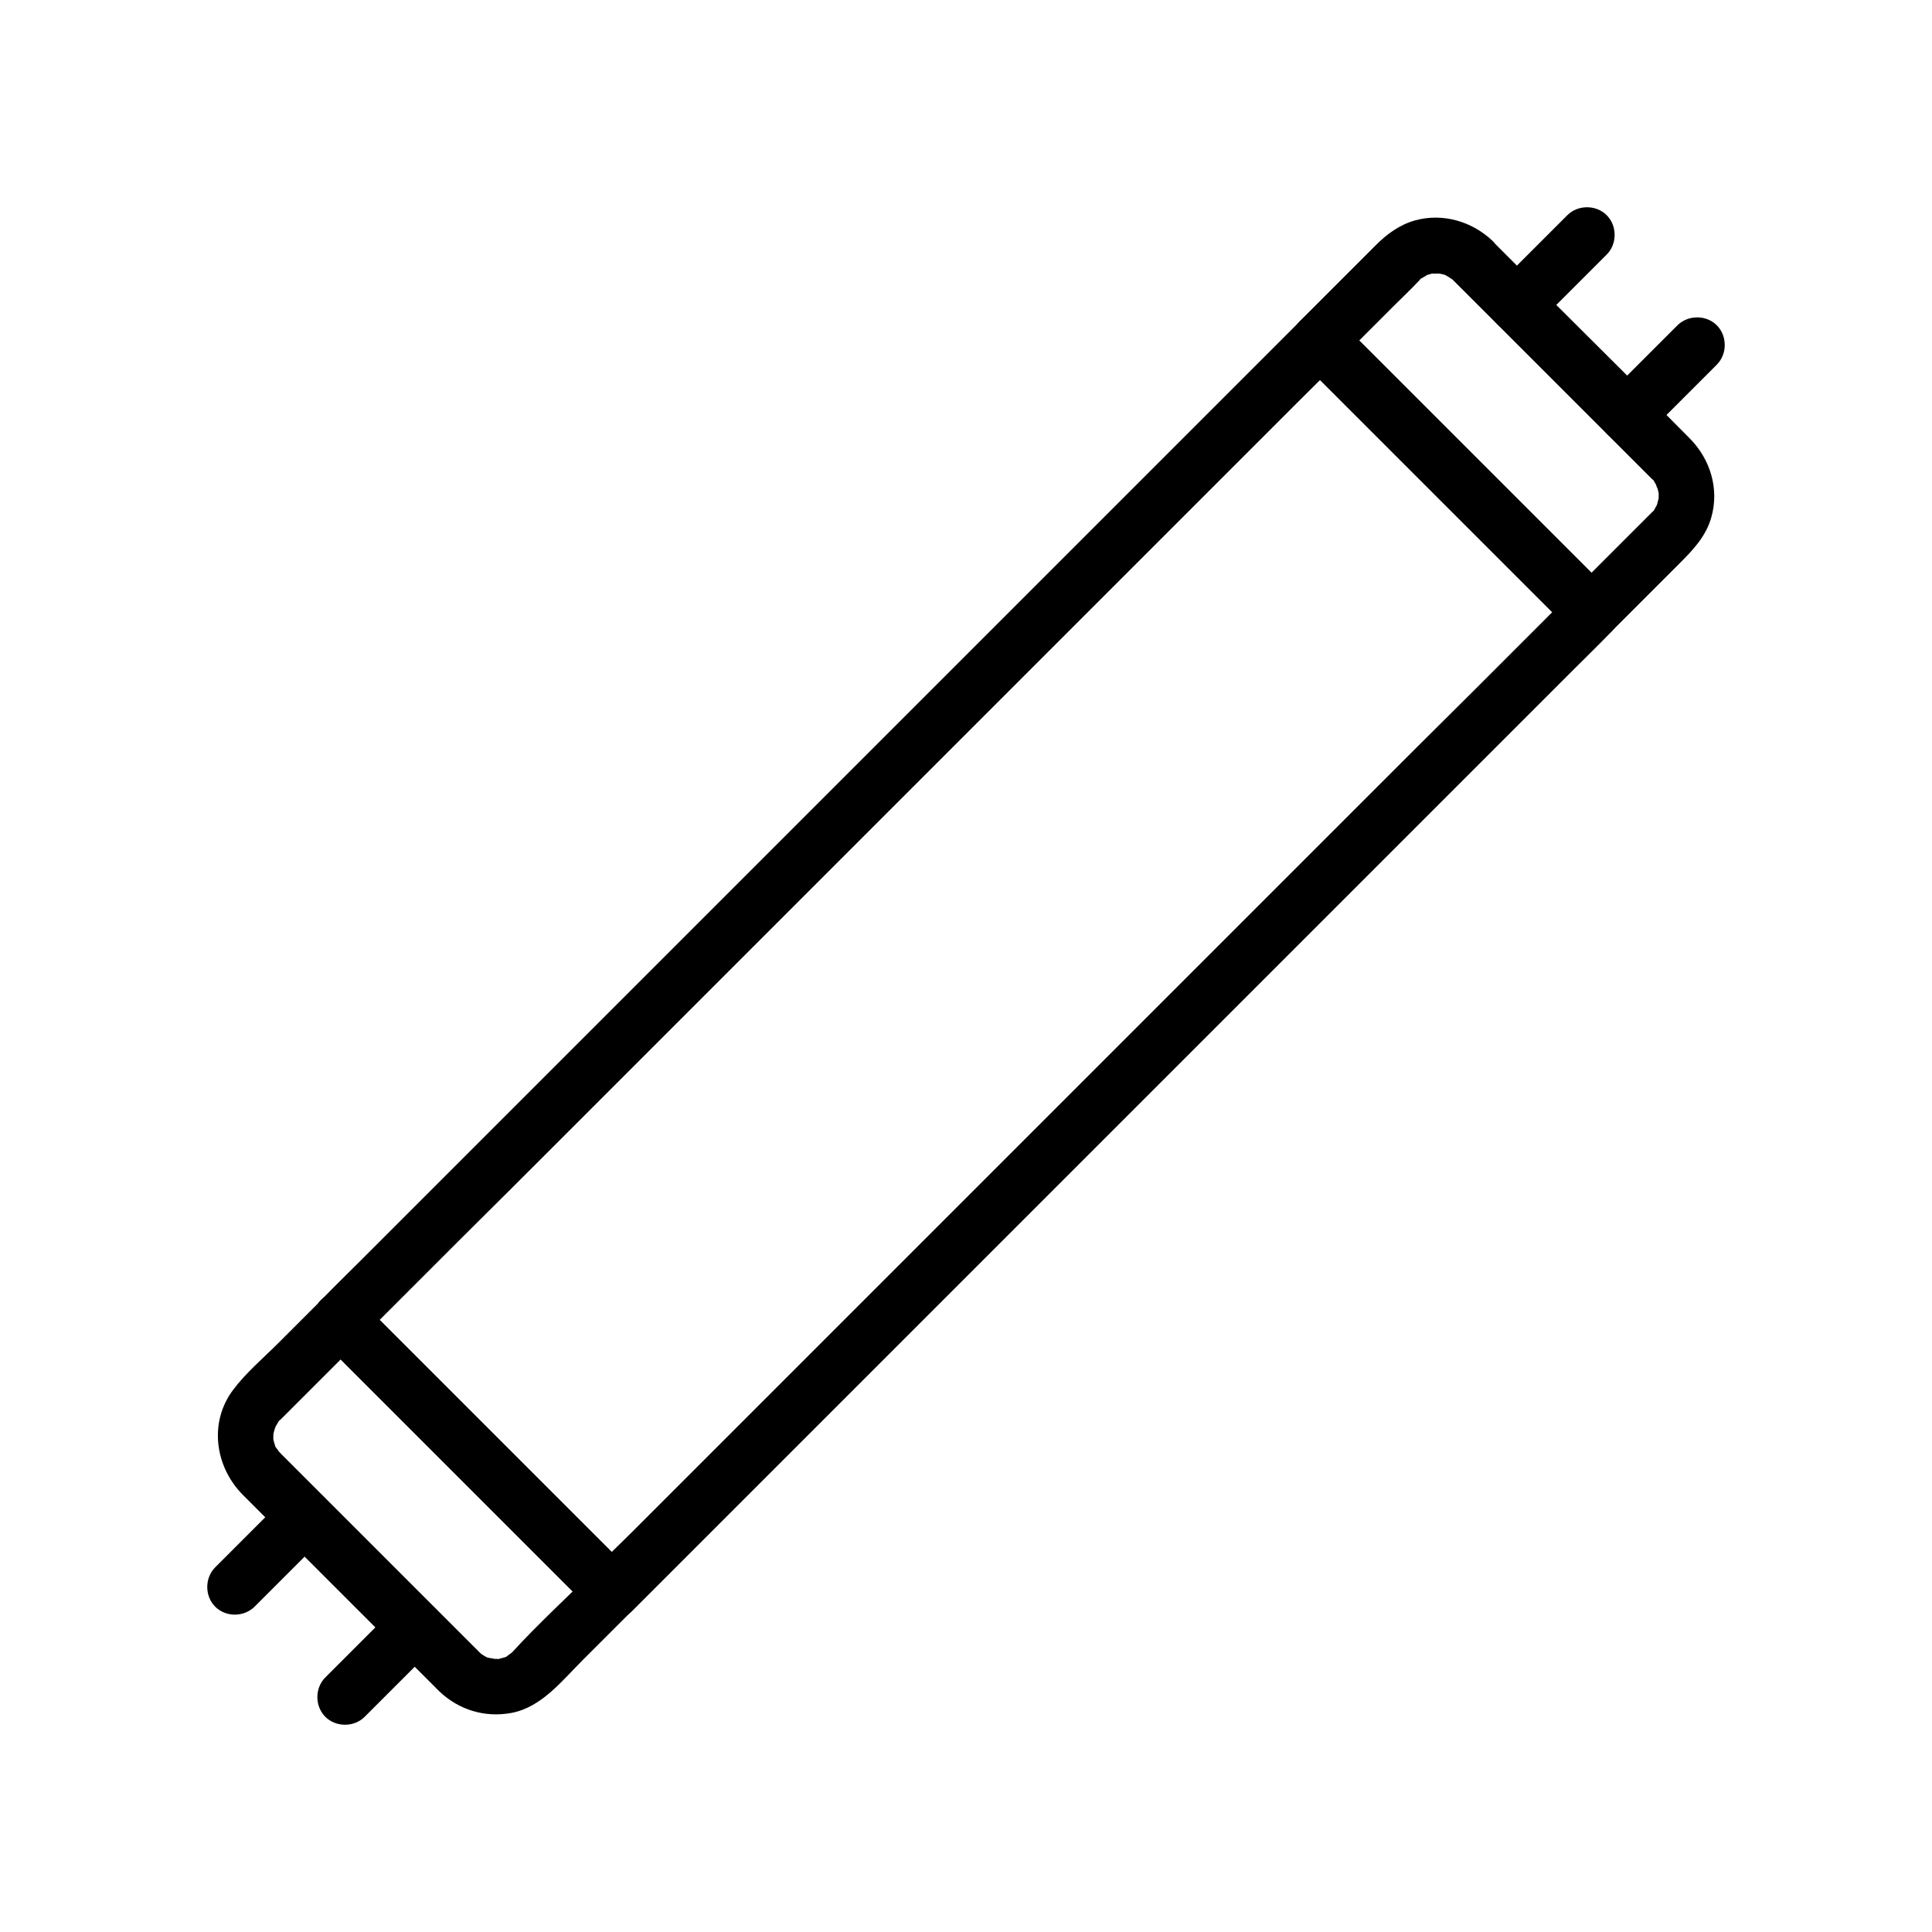 <?xml version="1.0" encoding="UTF-8"?>
<!-- Uploaded to: SVG Repo, www.svgrepo.com, Generator: SVG Repo Mixer Tools -->
<svg fill="#000000" width="800px" height="800px" version="1.1" viewBox="144 144 512 512" xmlns="http://www.w3.org/2000/svg">
 <g>
  <path d="m229.03 499.04c8.117 8.117 16.234 16.234 24.355 24.355 12.891 12.891 25.781 25.781 38.672 38.672 3 3 5.953 5.953 8.953 8.953v-10.43c-7.035 7.035-14.465 13.824-21.207 21.207-0.148 0.148-0.836 0.789-0.543 0.543 0.984-0.934-0.688 0.441-0.789 0.492-0.934 0.688-0.543 0.344-0.098 0.148-0.641 0.297-1.277 0.395-1.969 0.59-1.82 0.543 1.133 0.148-0.738 0.051-0.441 0-0.887 0-1.328-0.051 1.625 0.098-0.441-0.148-0.688-0.195-0.441-0.098-0.887-0.246-1.277-0.441 0.688 0.297 0.688 0.246-0.098-0.148-0.395-0.246-0.789-0.492-1.18-0.789 1.031 0.836-0.246-0.344-0.148-0.246-0.051-0.051-0.098-0.098-0.148-0.148-0.246-0.297-0.543-0.543-0.836-0.836-3-3-6.004-6.004-8.953-8.953-9.84-9.84-19.73-19.73-29.57-29.57l-10.773-10.773c-0.738-0.738-1.477-1.477-2.215-2.215-0.051-0.051-0.098-0.098-0.148-0.148 0.543 0.492-0.984-1.031-0.395-0.344 0.641 0.688-0.738-1.082-0.641-0.984-1.031-1.426 0.098 0.934-0.395-0.738-0.195-0.641-0.395-1.277-0.492-1.969 0.051 0.395 0 1.277 0.051-0.051 0-0.441 0-0.887 0.051-1.328-0.148 0.836-0.148 0.836 0.051-0.051 0.148-0.543 0.297-1.082 0.492-1.625 0.195-0.492 0.148-0.441-0.051 0.195 0.195-0.395 0.441-0.836 0.688-1.23 0.789-1.277-0.492 0.297 0.688-0.789 0.543-0.543 1.082-1.082 1.625-1.625 2.41-2.41 4.773-4.773 7.184-7.184 4.133-4.133 8.215-8.215 12.348-12.348 2.805-2.805 2.805-7.625 0-10.43-2.805-2.805-7.625-2.805-10.43 0-3.789 3.789-7.527 7.527-11.316 11.316-4.035 4.035-8.609 7.871-12.055 12.496-6.394 8.609-4.723 20.27 2.609 27.699 2.953 2.953 5.902 5.902 8.855 8.855l30.75 30.75c3.59 3.59 7.184 7.184 10.727 10.727 0.59 0.59 1.18 1.18 1.77 1.77 5.215 4.969 12.152 7.035 19.188 5.707 7.922-1.523 13.332-8.512 18.746-13.922 4.328-4.328 8.66-8.66 12.988-12.988 2.805-2.805 2.805-7.625 0-10.43l-71.98-71.98c-2.805-2.805-7.625-2.805-10.43 0-2.703 2.809-2.703 7.578 0.102 10.434z"/>
  <path d="m529.1 218.25c11.121 11.121 22.238 22.238 33.359 33.359 5.805 5.805 11.609 11.609 17.418 17.418 0.543 0.543 1.082 1.082 1.625 1.625l0.246 0.246c0.934 0.836 0-0.297 0.641 0.738 0.246 0.395 0.492 0.789 0.688 1.23-0.641-1.133 0.195 0.543 0.246 0.789 0.098 0.441 0.195 0.887 0.297 1.328-0.051-0.395 0-1.277-0.051 0.051 0 0.441 0 0.887-0.051 1.328 0-0.344 0.344-1.328-0.051 0.051-0.098 0.441-0.246 0.887-0.344 1.328-0.098 0.297-0.59 1.133-0.051 0.148-0.246 0.395-0.441 0.789-0.688 1.23-0.641 1.031 0.148-0.051-0.395 0.441-0.688 0.688-1.379 1.379-2.066 2.066-6.496 6.496-12.941 12.941-19.434 19.434h10.43c-8.117-8.117-16.234-16.234-24.355-24.355-12.891-12.891-25.781-25.781-38.672-38.672-3-3-5.953-5.953-8.953-8.953v10.43l14.809-14.809c2.066-2.066 4.231-4.082 6.25-6.25 0.051-0.051 0.098-0.098 0.148-0.148 1.277-1.426-0.887 0.297 0.738-0.641 0.297-0.148 1.871-1.031 0.688-0.543 0.836-0.344 1.723-0.59 2.609-0.738-1.625 0.246 1.082 0.098 1.426 0.098-1.277-0.051 0.195 0.051 0.688 0.195 0.441 0.098 0.887 0.246 1.277 0.441-0.688-0.297-0.688-0.246 0.098 0.148 0.395 0.246 0.789 0.492 1.18 0.789-0.441-0.445-0.391-0.395 0.25 0.195 2.902 2.754 7.578 2.856 10.43 0 2.754-2.754 2.902-7.676 0-10.43-5.461-5.164-13.188-7.43-20.516-5.41-4.082 1.133-7.43 3.59-10.383 6.543-5.066 5.066-10.137 10.137-15.203 15.203l-4.871 4.871c-2.805 2.805-2.805 7.625 0 10.43 8.117 8.117 16.234 16.234 24.355 24.355 12.891 12.891 25.781 25.781 38.672 38.672 3 3 5.953 5.953 8.953 8.953 2.805 2.805 7.625 2.805 10.43 0l18.008-18.008c3.641-3.641 7.133-7.231 8.562-12.398 2.117-7.477-0.297-15.352-5.707-20.812-12.547-12.742-25.289-25.289-37.934-37.934-4.773-4.773-9.594-9.594-14.367-14.367-2.805-2.805-7.625-2.805-10.43 0-2.805 2.707-2.805 7.527 0 10.332z"/>
  <path d="m248.71 570.04c-6.148 6.148-12.348 12.348-18.5 18.5-2.805 2.805-2.805 7.625 0 10.43 2.805 2.805 7.625 2.805 10.43 0 6.148-6.148 12.348-12.348 18.5-18.5 2.805-2.805 2.805-7.625 0-10.43-2.801-2.856-7.574-2.856-10.43 0z"/>
  <path d="m211.46 569.79 18.5-18.5c2.805-2.805 2.805-7.625 0-10.43-2.805-2.805-7.625-2.805-10.43 0l-18.5 18.5c-2.805 2.805-2.805 7.625 0 10.43 2.801 2.805 7.574 2.805 10.43 0z"/>
  <path d="m551.29 229.96 18.5-18.5c2.805-2.805 2.805-7.625 0-10.43-2.805-2.805-7.625-2.805-10.43 0-6.148 6.148-12.348 12.348-18.5 18.5-2.805 2.805-2.805 7.625 0 10.43 2.805 2.856 7.574 2.856 10.43 0z"/>
  <path d="m588.54 230.21c-6.148 6.148-12.348 12.348-18.5 18.5-2.805 2.805-2.805 7.625 0 10.43 2.805 2.805 7.625 2.805 10.43 0 6.148-6.148 12.348-12.348 18.5-18.5 2.805-2.805 2.805-7.625 0-10.43-2.805-2.801-7.578-2.801-10.43 0z"/>
  <path d="m488.61 239.46c8.117 8.117 16.234 16.234 24.355 24.355l47.625 47.625v-10.43l-6.938 6.938c-6.297 6.297-12.547 12.547-18.844 18.844-9.398 9.297-18.699 18.598-28.047 27.945-11.367 11.367-22.73 22.73-34.145 34.145-12.398 12.398-24.797 24.797-37.195 37.195l-72.918 72.918c-9.891 9.891-19.73 19.73-29.617 29.617l-21.402 21.402c-3.344 3.344-6.887 6.641-10.086 10.086-0.148 0.148-0.297 0.297-0.441 0.441h10.43c-8.117-8.117-16.234-16.234-24.355-24.355l-47.625-47.625v10.43l25.781-25.781c9.398-9.297 18.699-18.598 28.047-27.945 11.367-11.367 22.73-22.73 34.145-34.145 12.398-12.398 24.797-24.797 37.195-37.195l72.918-72.918c9.891-9.891 19.73-19.73 29.617-29.617l21.402-21.402c3.344-3.344 6.789-6.691 10.086-10.086 0.148-0.148 0.297-0.297 0.441-0.441 2.805-2.805 2.805-7.625 0-10.43-2.805-2.805-7.625-2.805-10.43 0l-25.781 25.781c-9.297 9.297-18.648 18.648-27.945 27.945-11.367 11.367-22.73 22.73-34.145 34.145-12.398 12.398-24.797 24.797-37.195 37.195l-72.918 72.918c-9.891 9.891-19.73 19.73-29.617 29.617-7.133 7.133-14.27 14.27-21.402 21.402-3.344 3.344-6.789 6.691-10.086 10.086-0.148 0.148-0.297 0.297-0.441 0.441-2.805 2.805-2.805 7.625 0 10.43 8.117 8.117 16.234 16.234 24.355 24.355l47.625 47.625c2.805 2.805 7.625 2.805 10.43 0l25.781-25.781c9.297-9.297 18.648-18.648 27.945-27.945 11.367-11.367 22.73-22.73 34.145-34.145 12.398-12.398 24.797-24.797 37.195-37.195 12.594-12.594 25.141-25.141 37.738-37.738l35.18-35.18c9.891-9.891 19.73-19.73 29.617-29.617 7.133-7.133 14.27-14.27 21.402-21.402 3.344-3.344 6.789-6.691 10.086-10.086l0.441-0.441c2.805-2.805 2.805-7.625 0-10.43-8.117-8.117-16.234-16.234-24.355-24.355-12.891-12.891-25.781-25.781-38.672-38.672-3-3-5.953-5.953-8.953-8.953-2.805-2.805-7.625-2.805-10.43 0-2.856 2.856-2.856 7.625 0 10.43z"/>
 </g>
</svg>